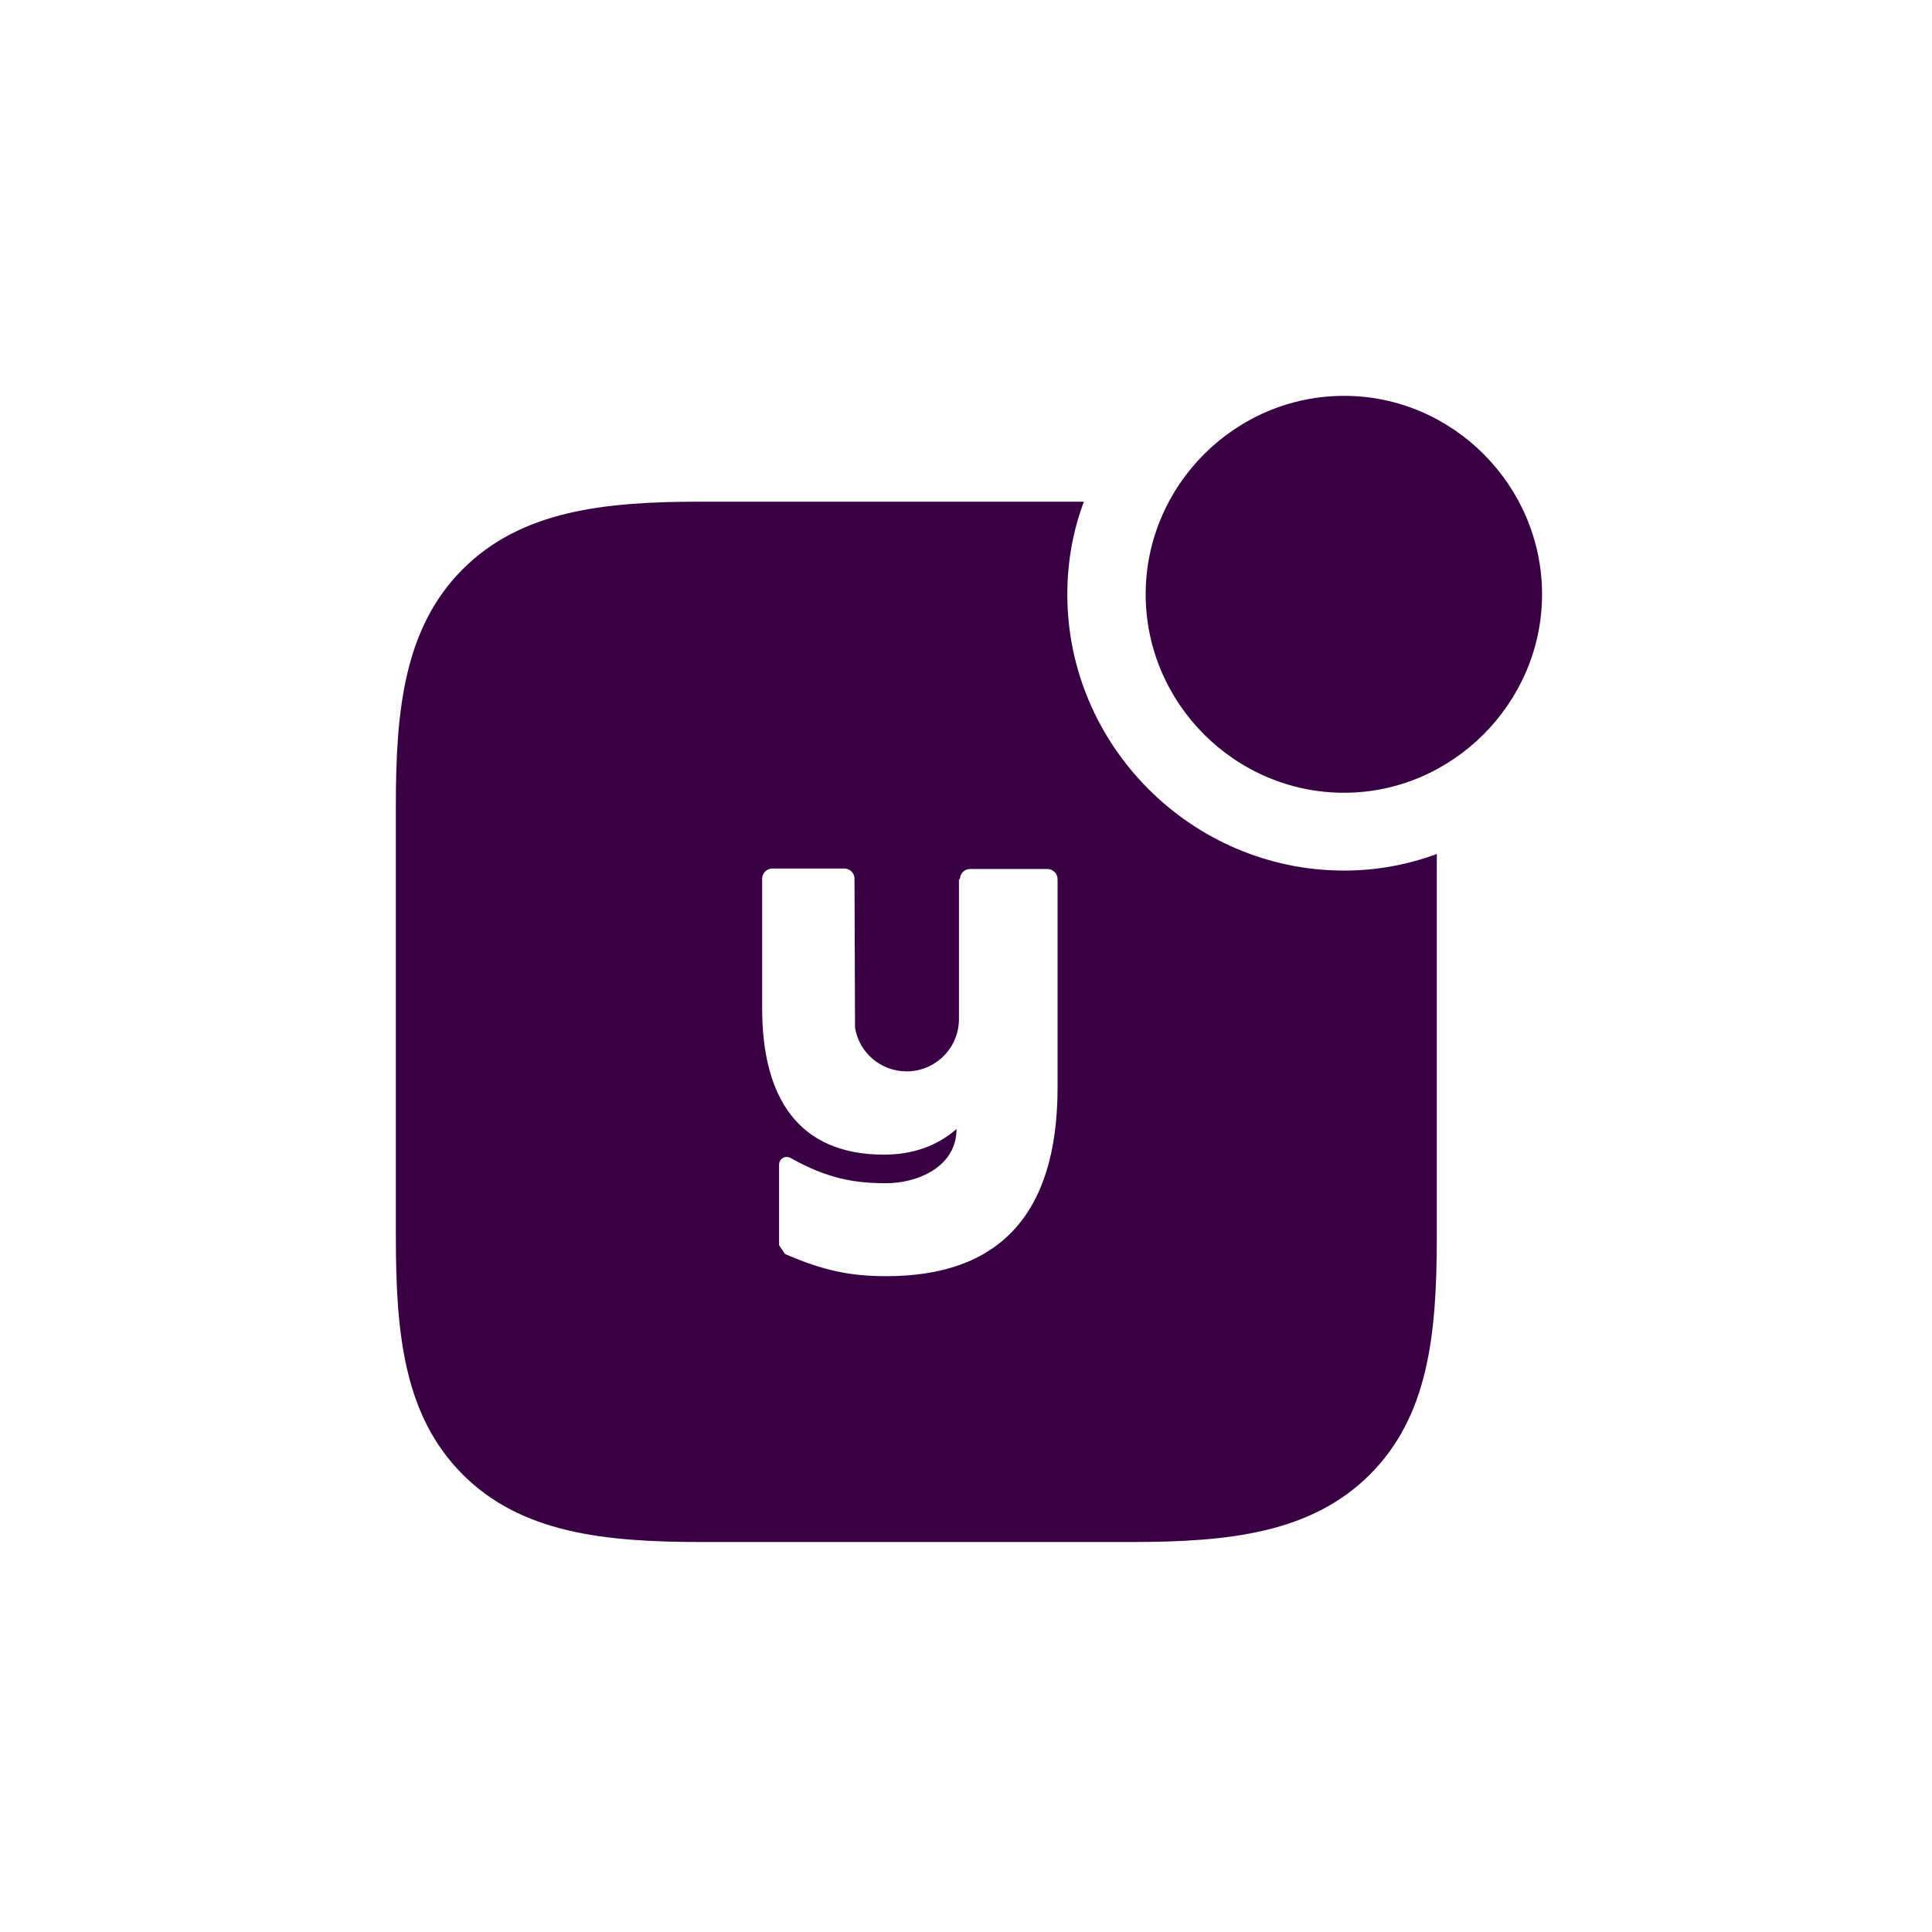 <svg width="327" height="327" viewBox="0 0 327 327" fill="none" xmlns="http://www.w3.org/2000/svg">
<path fill-rule="evenodd" clip-rule="evenodd" d="M261 100.592C261 118.98 245.8 134.179 227.503 134.179C209.012 134.179 193.911 118.984 193.911 100.592C193.911 82.2 209.012 67 227.503 67C245.895 67 261 82.195 261 100.592ZM191.59 260.992H118.691C102.136 260.992 88.197 259.447 78.325 249.575C68.45 239.7 67 225.954 67 209.404V136.215C67 120.049 68.454 106.205 78.325 96.333C88.197 86.462 102.136 84.913 118.401 84.913H183.458C181.62 89.75 180.649 95.078 180.649 100.596C180.649 126.245 201.755 147.351 227.503 147.351C232.856 147.354 238.167 146.403 243.186 144.542V209.396C243.186 225.95 241.736 239.7 231.861 249.571C221.985 259.443 208.045 260.992 191.59 260.992ZM162.306 172.486V148.803H162.47C162.47 147.901 163.206 147.082 164.188 147.082H177.282C178.182 147.082 179 147.819 179 148.803V184.04C179 206.002 168.689 216 150.031 216C144.057 216 139.393 215.099 132.846 212.23L131.864 210.755V197.152C131.864 196.087 132.928 195.513 133.828 196.005C139.966 199.447 144.548 200.266 149.949 200.266C155.35 200.266 161.897 197.48 161.897 191.088C158.705 193.874 154.614 195.431 149.622 195.431C135.056 195.431 129 185.679 129 170.683V148.721C129 147.819 129.736 147 130.718 147H142.912C143.812 147 144.63 147.738 144.63 148.721L144.712 172.322V173.879C145.367 178.14 149.049 181.336 153.468 181.336C158.296 181.336 162.306 177.403 162.306 172.486Z" fill="#380043"/>
</svg>
